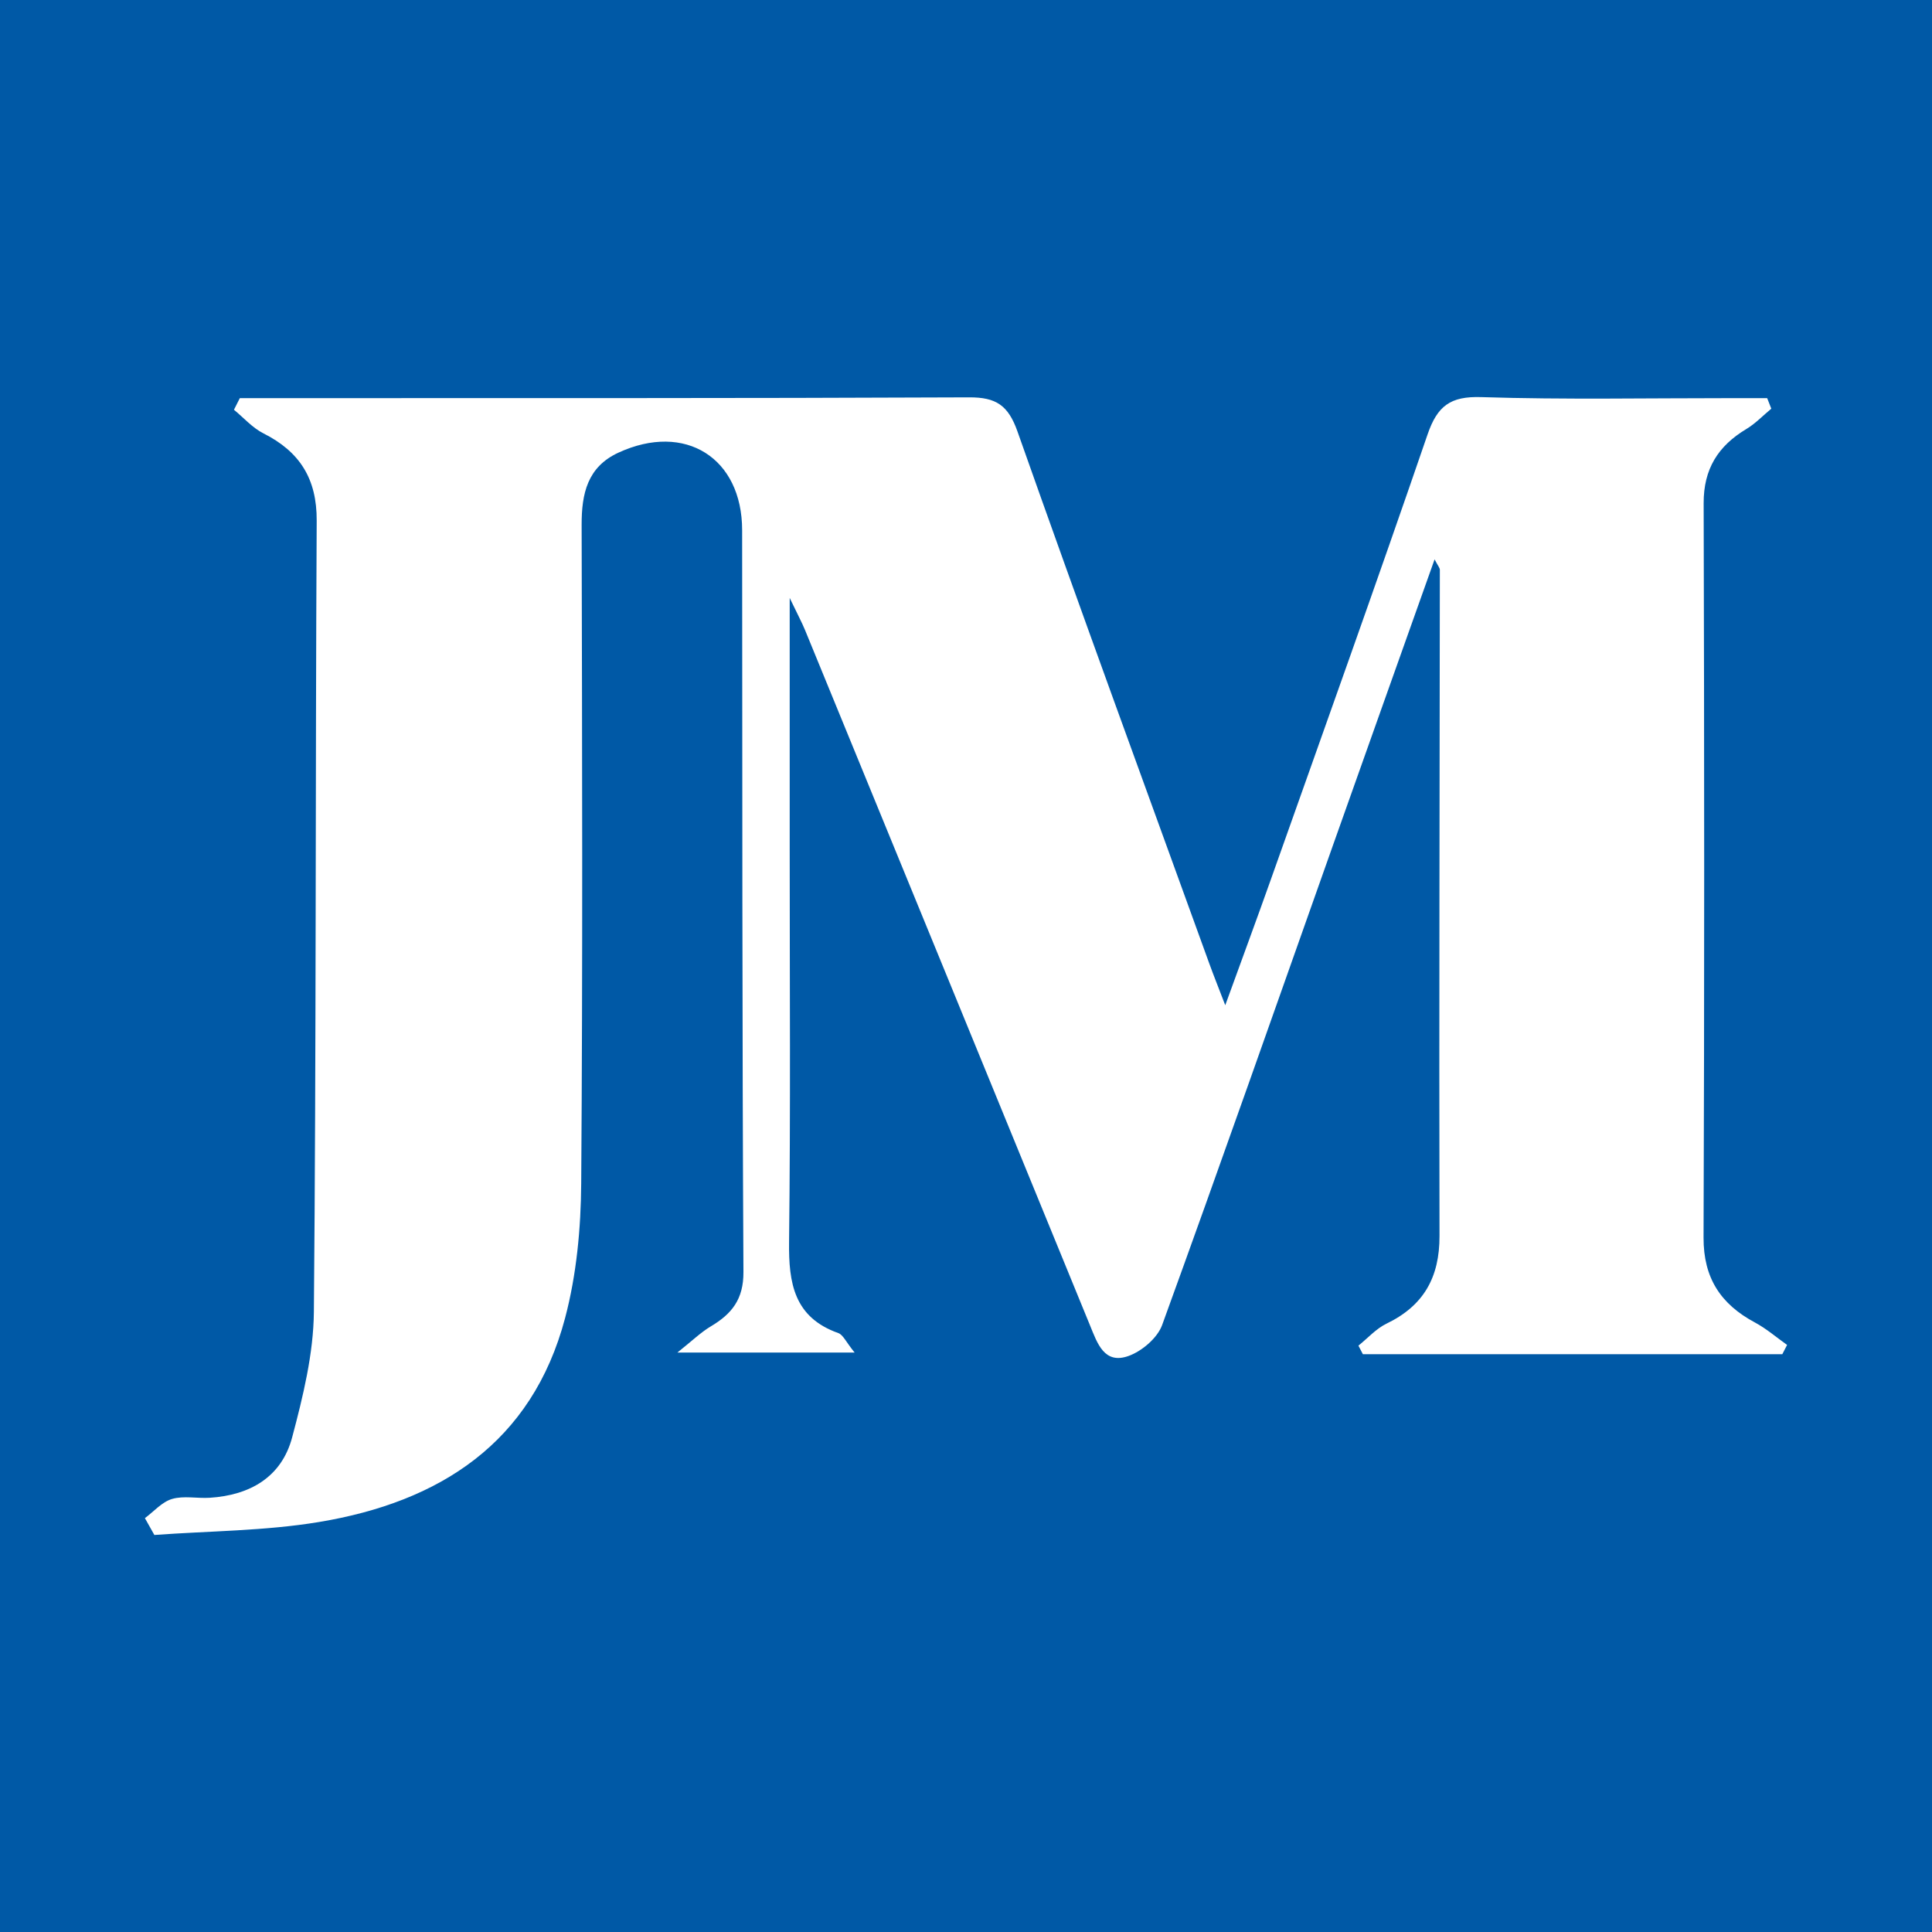 <?xml version="1.0" encoding="utf-8"?>
<!-- Generator: Adobe Illustrator 17.0.0, SVG Export Plug-In . SVG Version: 6.00 Build 0)  -->
<!DOCTYPE svg PUBLIC "-//W3C//DTD SVG 1.1//EN" "http://www.w3.org/Graphics/SVG/1.1/DTD/svg11.dtd">
<svg version="1.1" id="Layer_1" xmlns="http://www.w3.org/2000/svg" xmlns:xlink="http://www.w3.org/1999/xlink" x="0px" y="0px"
	 width="200px" height="200px" viewBox="0 0 200 200" enable-background="new 0 0 200 200" xml:space="preserve">
<rect fill="#0059A6" width="200" height="200"/>
<title>Bitmap</title>
<desc>Created with Sketch.</desc>
<g>
	<path fill="#FFFFFF" d="M15,157.157c0.93-0.689,1.771-1.681,2.814-1.986c1.206-0.353,2.592-0.04,3.893-0.122
		c4.167-0.263,7.442-2.137,8.535-6.248c1.128-4.244,2.211-8.659,2.25-13.009c0.246-27.296,0.149-54.594,0.292-81.891
		c0.023-4.341-1.755-7.145-5.516-9.04c-1.138-0.573-2.04-1.616-3.049-2.443c0.203-0.401,0.405-0.802,0.608-1.203
		c1.261,0,2.523,0,3.784,0c23.902-0.008,47.805,0.026,71.707-0.081c2.782-0.013,4.049,0.809,5.009,3.529
		c6.501,18.418,13.22,36.759,19.873,55.123c0.396,1.093,0.83,2.172,1.637,4.275c1.777-4.894,3.279-8.949,4.724-13.025
		c5.44-15.345,10.937-30.67,16.222-46.068c1.013-2.952,2.365-3.961,5.55-3.859c8.612,0.275,17.238,0.102,25.858,0.107
		c1.249,0.001,2.497,0,3.746,0c0.143,0.363,0.285,0.727,0.428,1.09c-0.86,0.712-1.647,1.544-2.593,2.112
		c-2.921,1.756-4.421,4.129-4.411,7.679c0.069,25.339,0.083,50.678-0.01,76.017c-0.015,4.194,1.781,6.896,5.32,8.791
		c1.184,0.634,2.223,1.54,3.328,2.321c-0.165,0.321-0.331,0.642-0.496,0.963c-14.472,0-28.945,0-43.418,0
		c-0.154-0.296-0.308-0.592-0.461-0.888c0.965-0.773,1.828-1.757,2.914-2.281c3.845-1.855,5.488-4.793,5.479-9.069
		c-0.051-22.986,0.02-45.973,0.035-68.96c0-0.21-0.203-0.42-0.545-1.083c-3.585,10.083-7.059,19.83-10.515,29.582
		c-5.872,16.568-11.684,33.157-17.688,49.676c-0.487,1.341-2.083,2.701-3.471,3.202c-2.521,0.909-3.236-1.307-3.991-3.151
		c-9.824-23.995-19.658-47.986-29.498-71.974c-0.333-0.812-0.754-1.588-1.595-3.342c0,9.34,0.001,17.627,0,25.915
		c-0.002,13.584,0.095,27.169-0.065,40.751c-0.051,4.271,0.516,7.807,5.098,9.434c0.496,0.176,0.792,0.915,1.687,2.015
		c-6.193,0-11.753,0-18.346,0c1.529-1.213,2.422-2.093,3.468-2.715c2.166-1.287,3.384-2.803,3.369-5.616
		c-0.133-25.599-0.114-51.199-0.134-76.799c-0.006-7.489-5.911-11.206-12.807-8.027c-3.214,1.482-3.816,4.245-3.809,7.475
		c0.051,22.727,0.119,45.454-0.044,68.18c-0.033,4.655-0.482,9.446-1.668,13.929c-3.425,12.939-13.004,19.048-25.475,21.116
		c-5.601,0.929-11.358,0.923-17.044,1.342C15.653,158.319,15.326,157.738,15,157.157z"/>
</g>
</svg>
